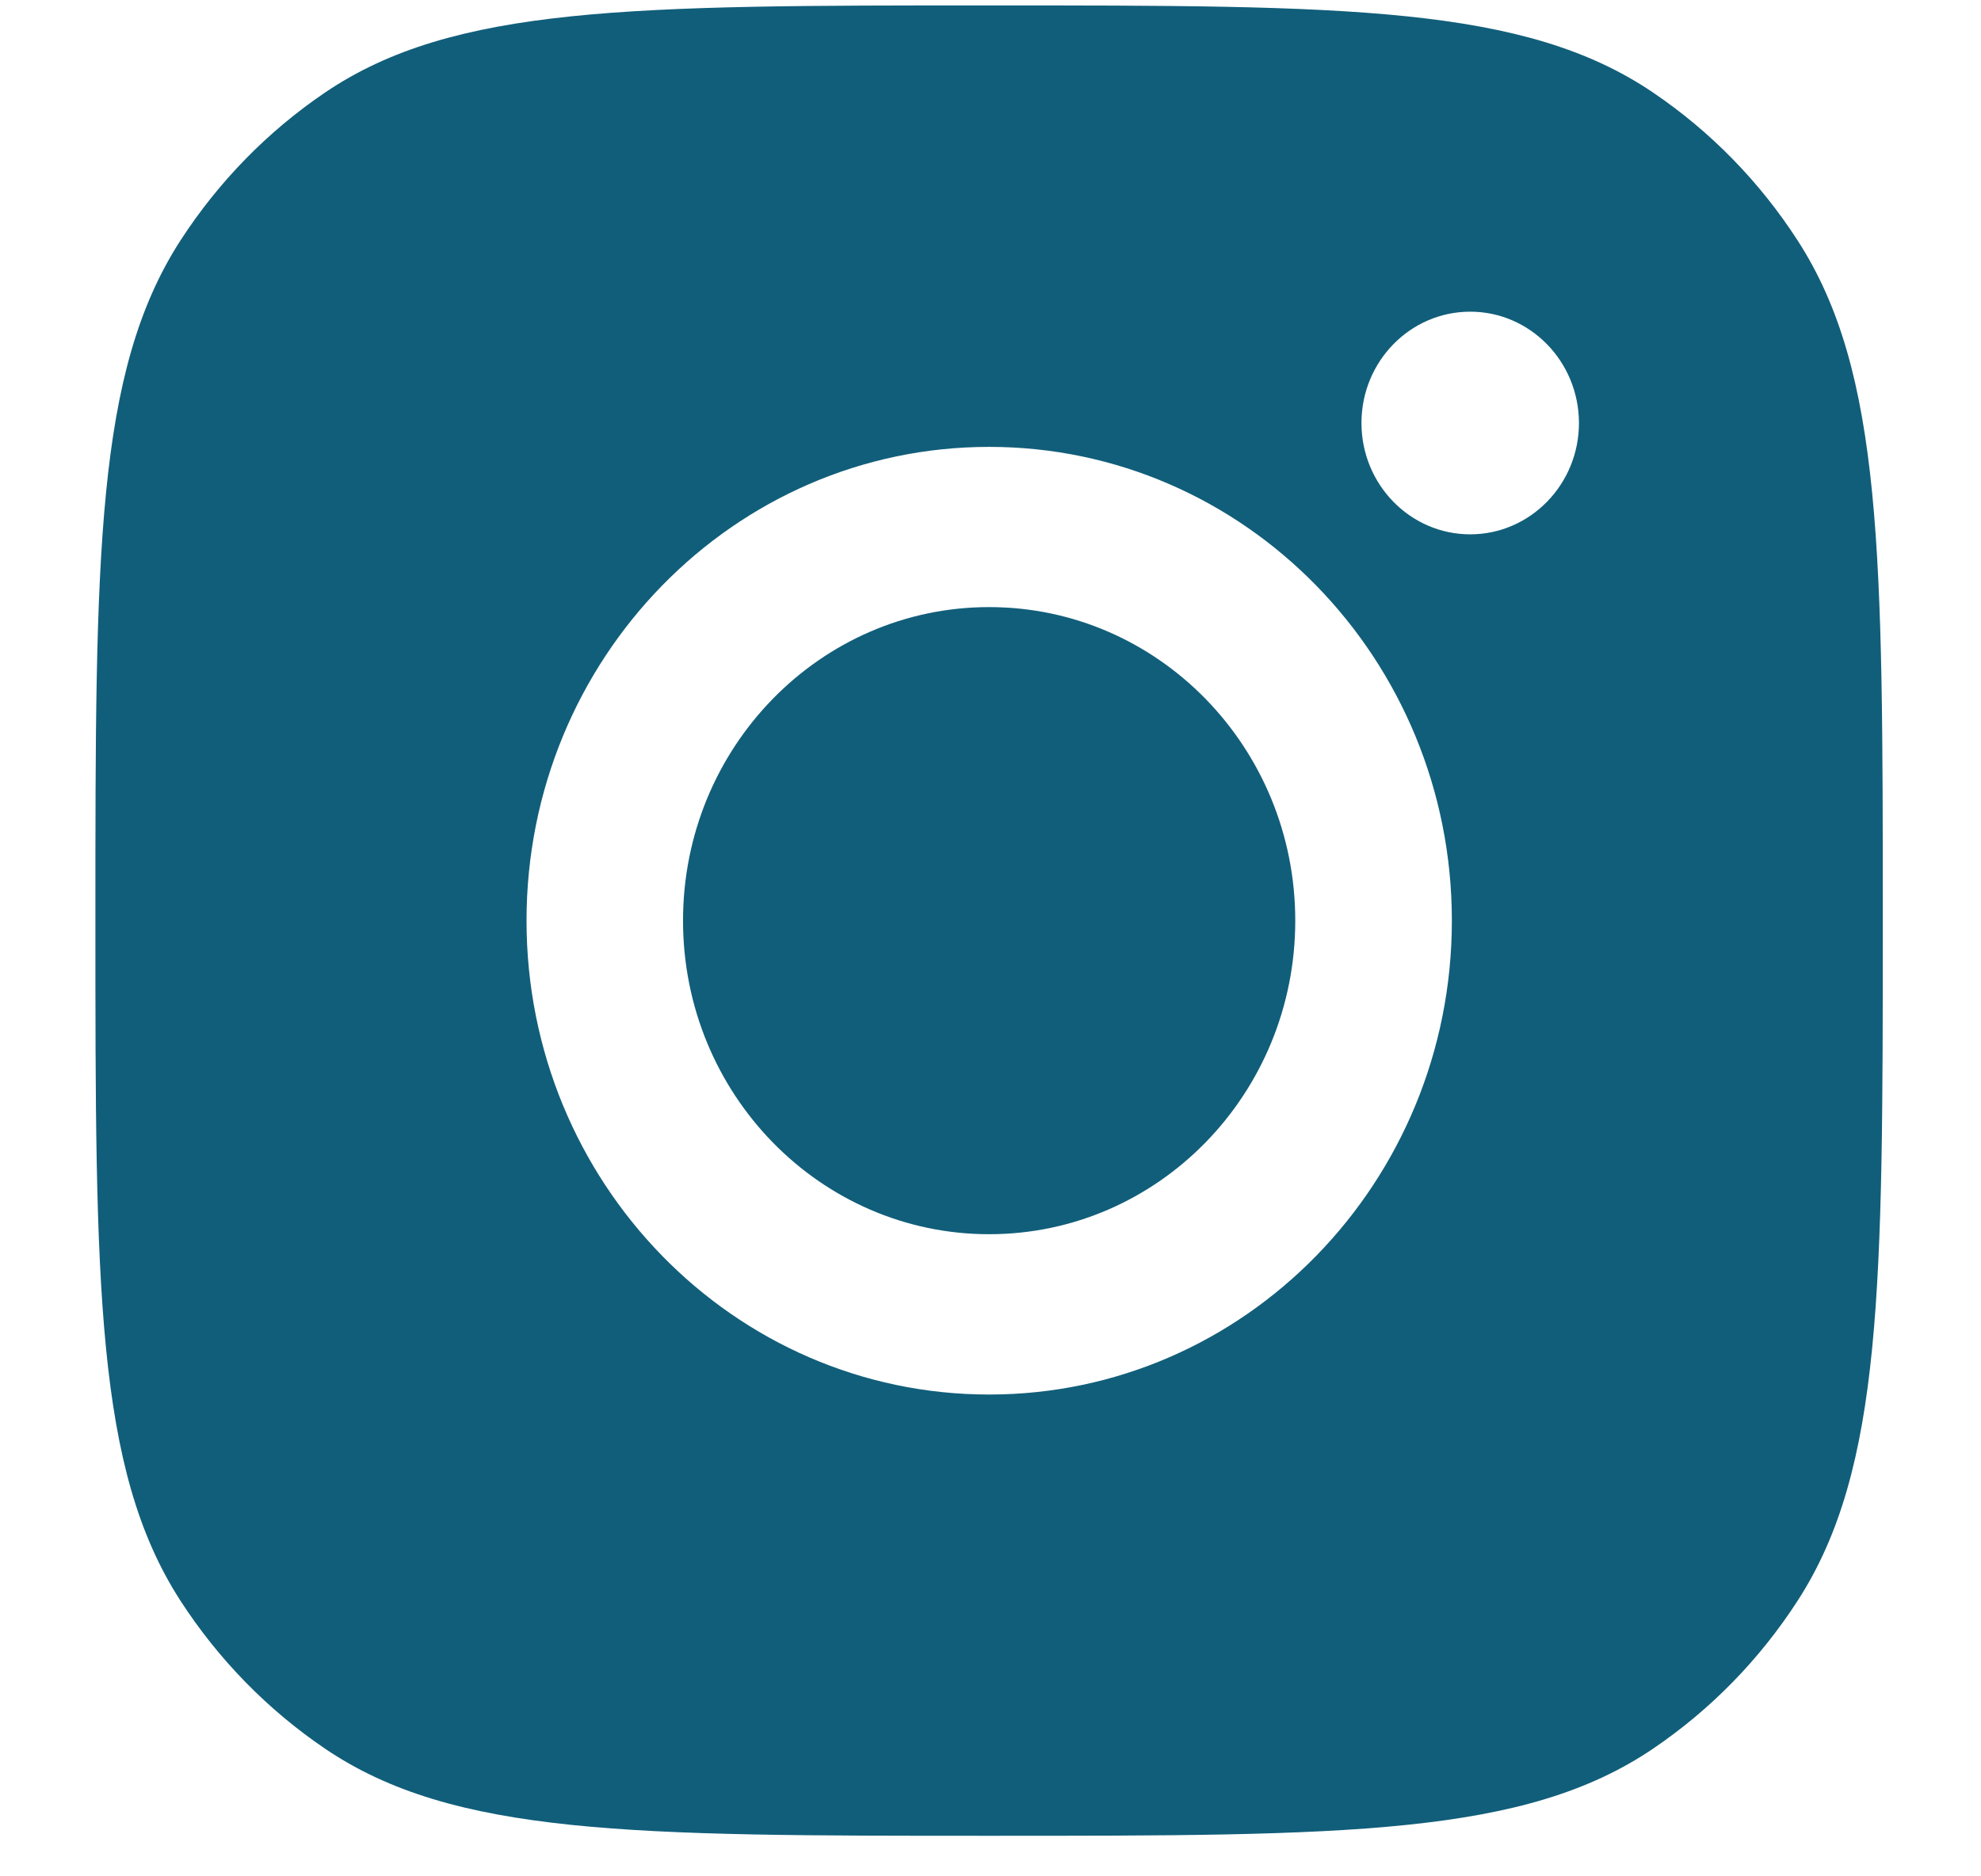 <svg width="19" height="18" viewBox="0 0 19 18" fill="none" xmlns="http://www.w3.org/2000/svg">
<path d="M9.486 0.052C12.91 0.052 14.622 0.052 15.855 0.888C16.406 1.261 16.878 1.744 17.242 2.308C18.058 3.571 18.058 5.324 18.058 8.831C18.058 12.338 18.058 14.092 17.242 15.355C16.878 15.919 16.406 16.402 15.855 16.775C14.622 17.611 12.91 17.611 9.486 17.611C6.062 17.611 4.35 17.611 3.117 16.775C2.567 16.402 2.095 15.919 1.73 15.355C0.915 14.092 0.915 12.338 0.915 8.831C0.915 5.324 0.915 3.571 1.73 2.308C2.095 1.744 2.567 1.261 3.117 0.888C4.35 0.052 6.062 0.052 9.486 0.052ZM9.487 4.287C7.037 4.287 5.05 6.322 5.05 8.832C5.05 11.342 7.037 13.378 9.487 13.378C11.938 13.378 13.925 11.342 13.925 8.832C13.925 6.322 11.938 4.287 9.487 4.287ZM9.487 5.824C11.109 5.824 12.423 7.171 12.423 8.832C12.423 10.493 11.109 11.84 9.487 11.84C7.866 11.84 6.551 10.493 6.551 8.832C6.551 7.171 7.866 5.824 9.487 5.824ZM14.101 2.99C13.525 2.99 13.058 3.468 13.058 4.058C13.058 4.647 13.525 5.126 14.101 5.126C14.676 5.126 15.144 4.647 15.144 4.058C15.143 3.468 14.676 2.99 14.101 2.99Z" fill="#115E7A"/>
</svg>

